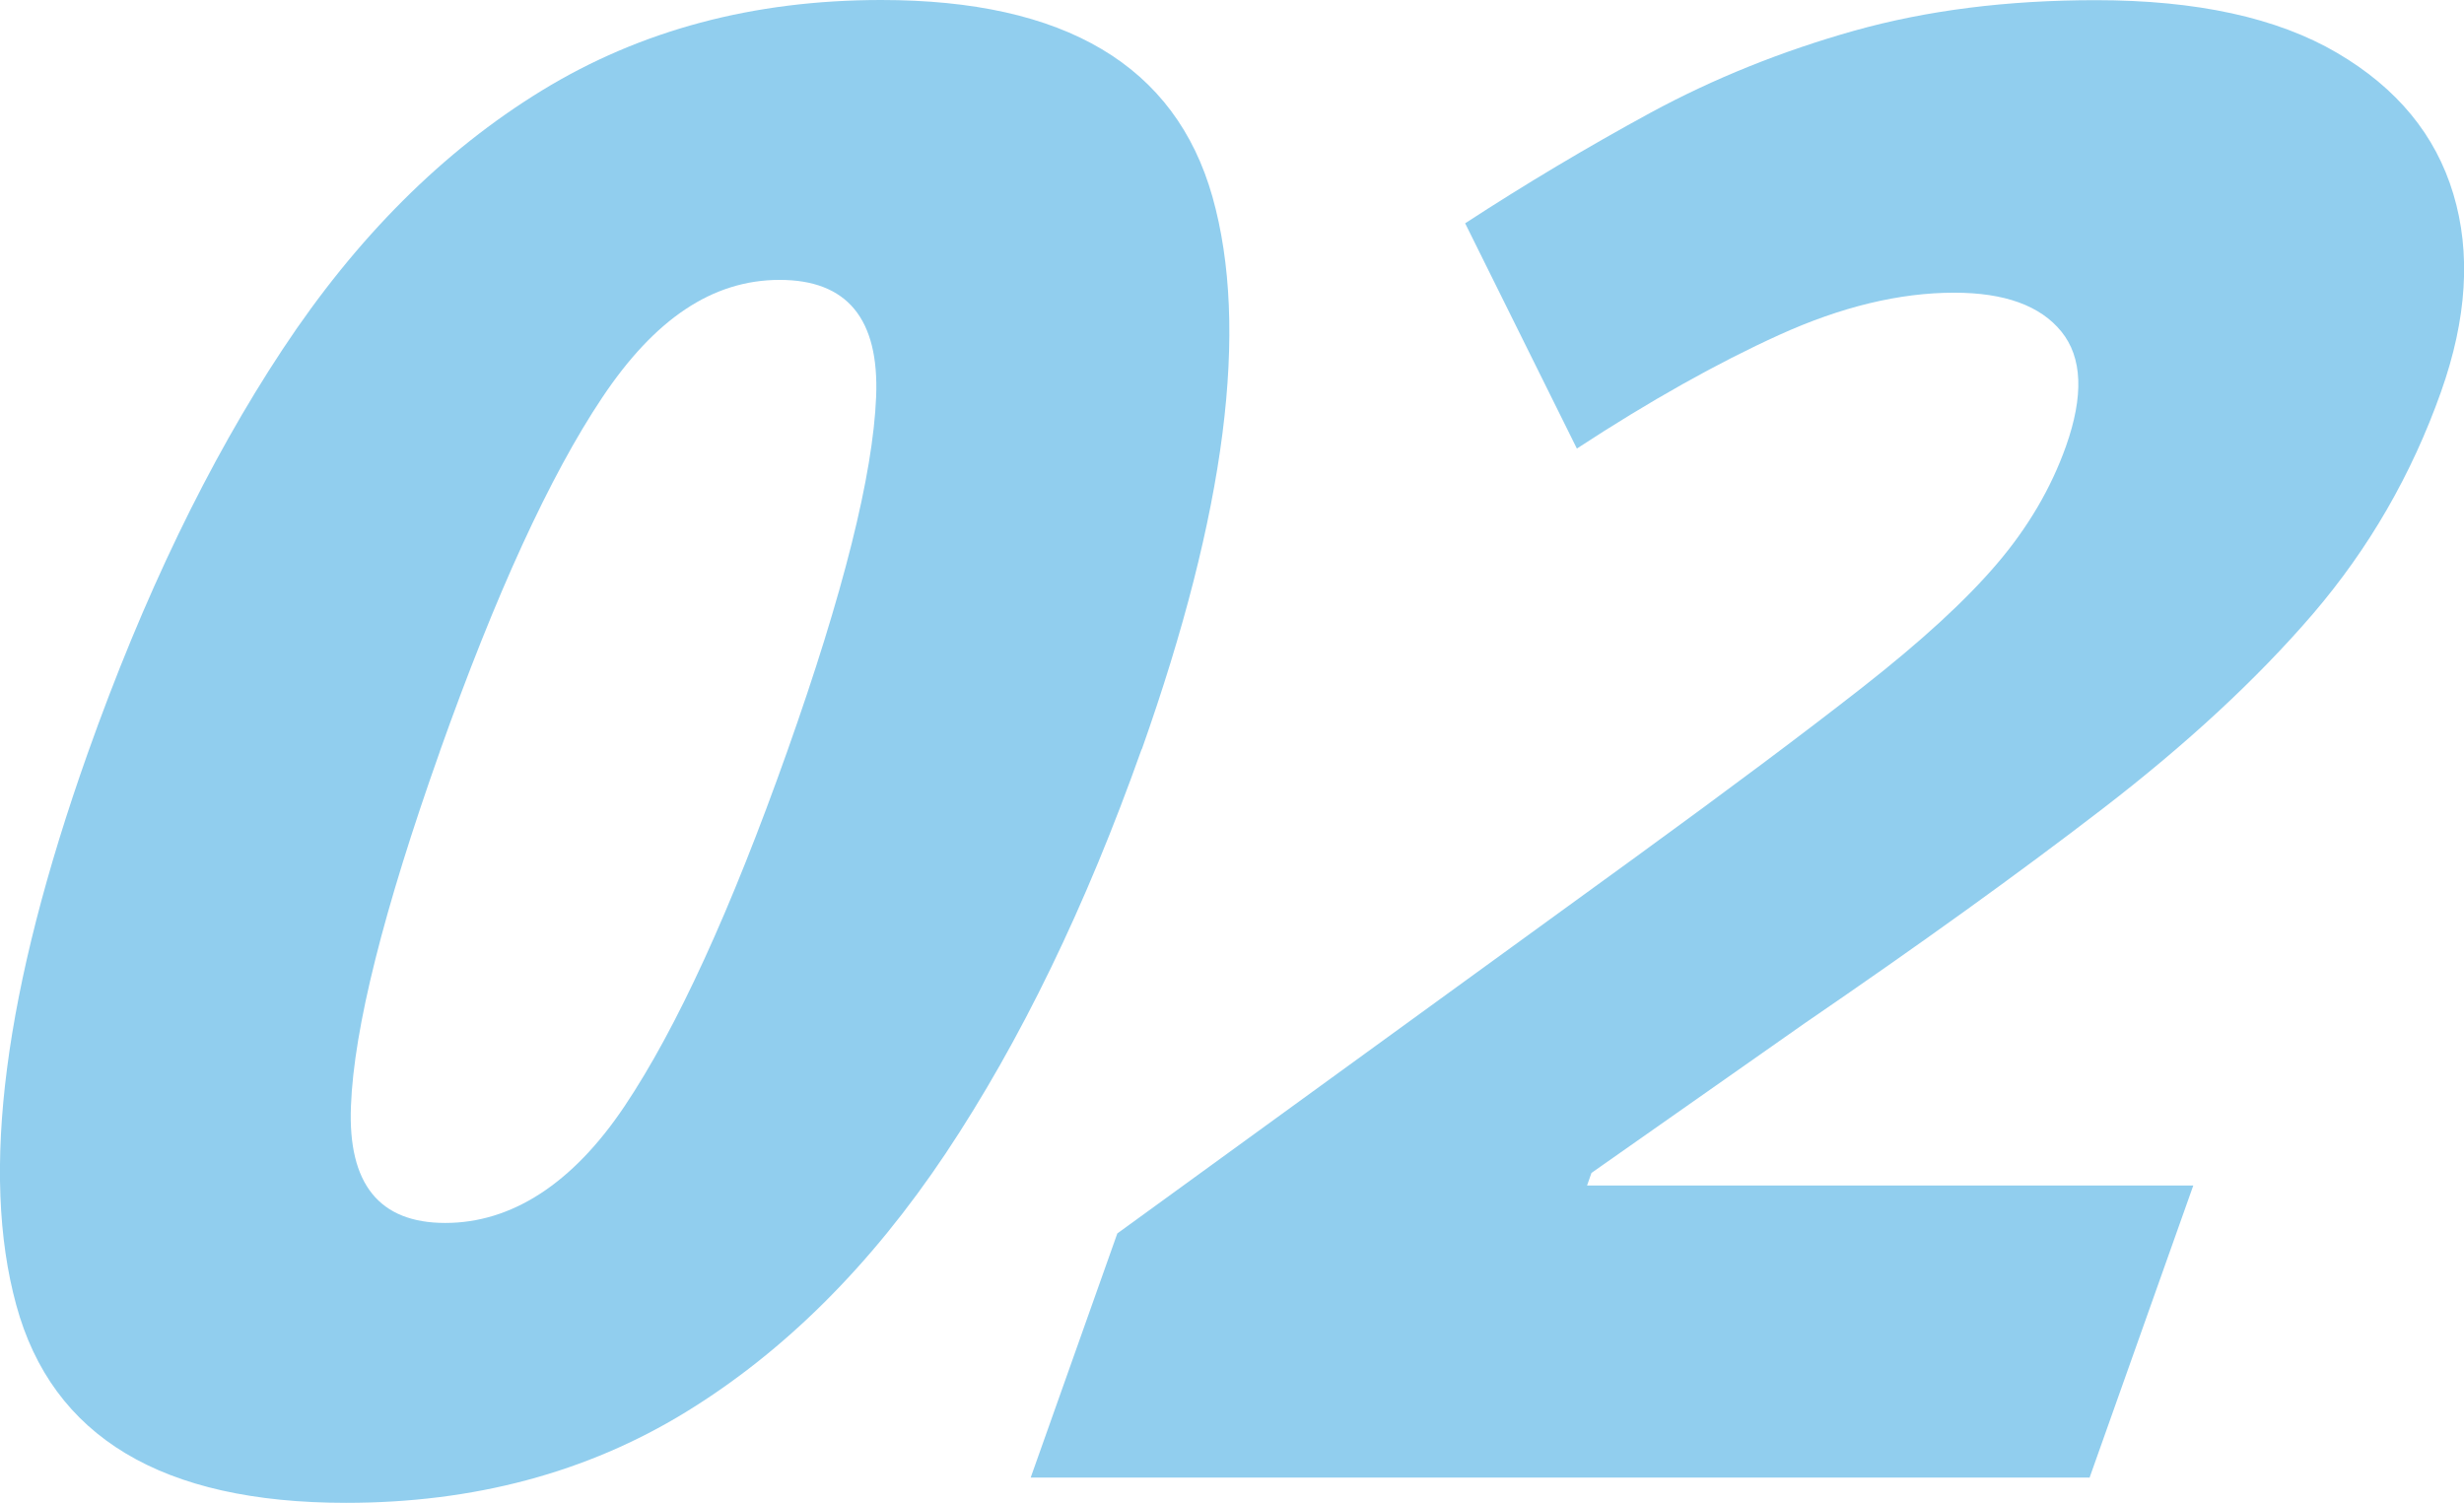 <?xml version="1.0" encoding="UTF-8"?>
<svg xmlns="http://www.w3.org/2000/svg" id="_レイヤー_2" viewBox="0 0 150.18 91.6">
  <defs>
    <style>.cls-1{isolation:isolate;}.cls-2{fill:#91ceee;stroke-width:0px;}</style>
  </defs>
  <g id="_レイヤー_1-2">
    <g class="cls-1">
      <path class="cls-2" d="m69.58,45.67c-3.4,9.58-7.38,17.79-11.94,24.63-4.57,6.84-9.85,12.1-15.86,15.78-6.01,3.68-12.91,5.52-20.69,5.52-11.21,0-17.91-4.02-20.1-12.06-2.2-8.04-.74-19.24,4.35-33.61,3.4-9.58,7.36-17.79,11.88-24.63,4.52-6.84,9.79-12.1,15.8-15.78C39.03,1.84,45.92,0,53.71,0c11.2,0,17.93,4,20.19,12,2.25,8,.81,19.22-4.31,33.68Zm-42.77.13c-3.43,9.67-5.24,16.87-5.42,21.62-.19,4.75,1.73,7.12,5.75,7.12s7.75-2.37,10.93-7.12c3.18-4.75,6.48-11.95,9.91-21.62,3.43-9.66,5.23-16.87,5.42-21.62.19-4.75-1.77-7.12-5.88-7.12s-7.63,2.4-10.82,7.18c-3.2,4.79-6.49,11.98-9.89,21.55Z"></path>
      <path class="cls-2" d="m127.35,90.06H62.82l5.28-14.88,31.62-22.96c5.65-4.11,10.25-7.55,13.8-10.33,3.55-2.78,6.28-5.28,8.18-7.51,1.9-2.22,3.31-4.62,4.22-7.18,1.09-3.08,1-5.41-.28-6.99-1.28-1.58-3.46-2.37-6.53-2.37-3.34,0-6.89.86-10.66,2.57-3.77,1.71-7.89,4.02-12.34,6.93l-6.81-13.73c3.67-2.39,7.44-4.64,11.3-6.74,3.86-2.09,8.01-3.76,12.42-5,4.42-1.24,9.32-1.86,14.71-1.86,6.16,0,11.06,1.07,14.71,3.21,3.65,2.14,6.01,5,7.09,8.6,1.08,3.59.83,7.61-.75,12.06-1.79,5.05-4.4,9.56-7.81,13.54-3.42,3.98-7.69,7.93-12.81,11.87-5.12,3.94-11.18,8.3-18.18,13.09l-12.98,9.11-.27.77h36.95l-6.33,17.83Z"></path>
    </g>
  </g>
</svg>
